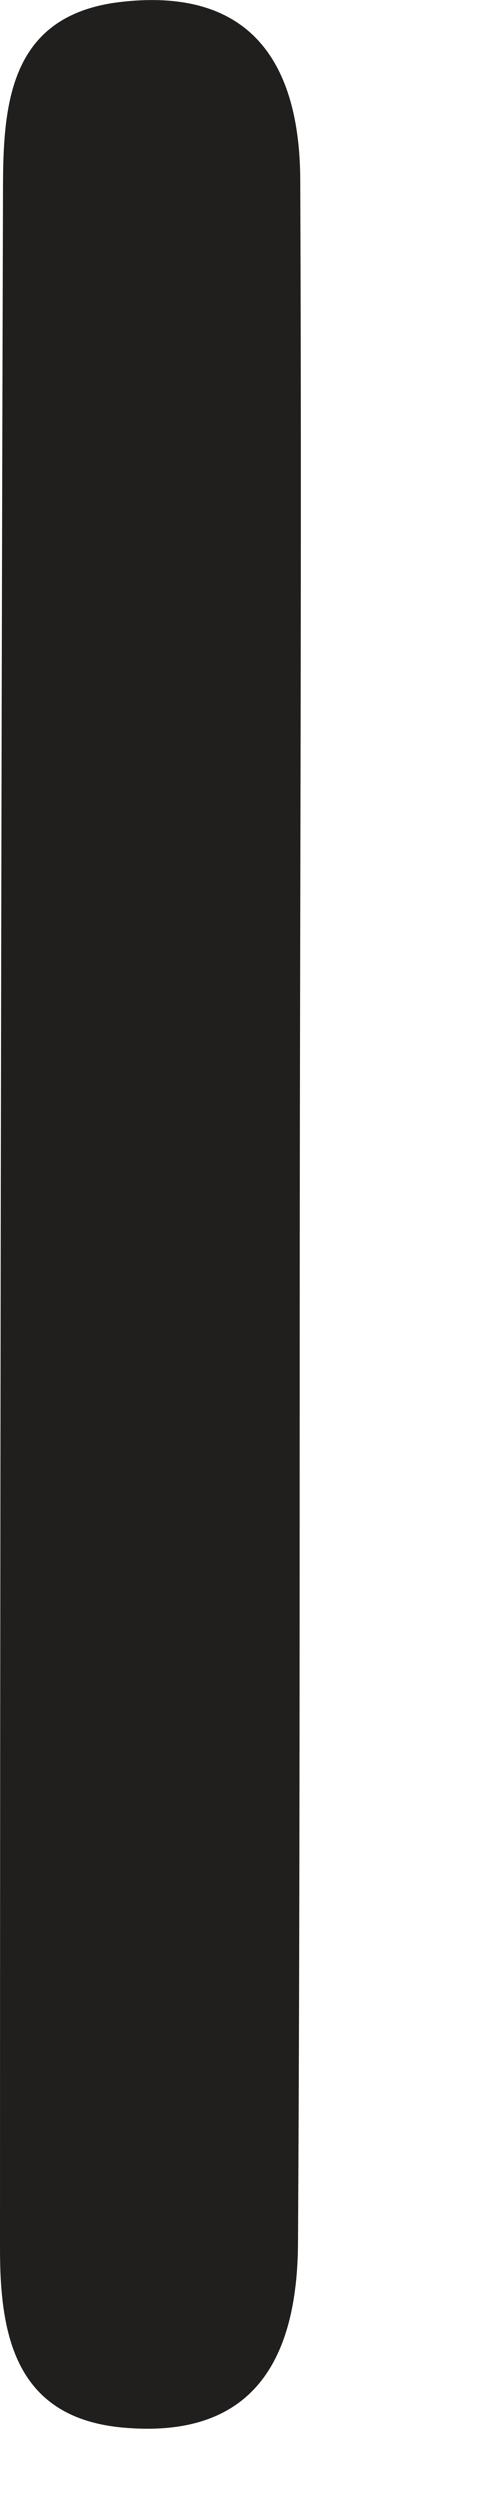 <?xml version="1.0" encoding="utf-8"?>
<svg xmlns="http://www.w3.org/2000/svg" fill="none" height="100%" overflow="visible" preserveAspectRatio="none" style="display: block;" viewBox="0 0 2 10" width="100%">
<path d="M1.199 4.947C1.198 6.29 1.2 7.632 1.192 8.974C1.189 9.427 1.022 9.755 0.499 9.711C0.062 9.675 7.84841e-06 9.343 7.84841e-06 8.996C-0 6.244 0.004 3.492 0.012 0.74C0.013 0.4 0.046 0.055 0.49 0.007C1.009 -0.05 1.199 0.259 1.201 0.719C1.207 2.128 1.2 3.538 1.199 4.947Z" fill="#211E1E" id="Vector"/>
</svg>